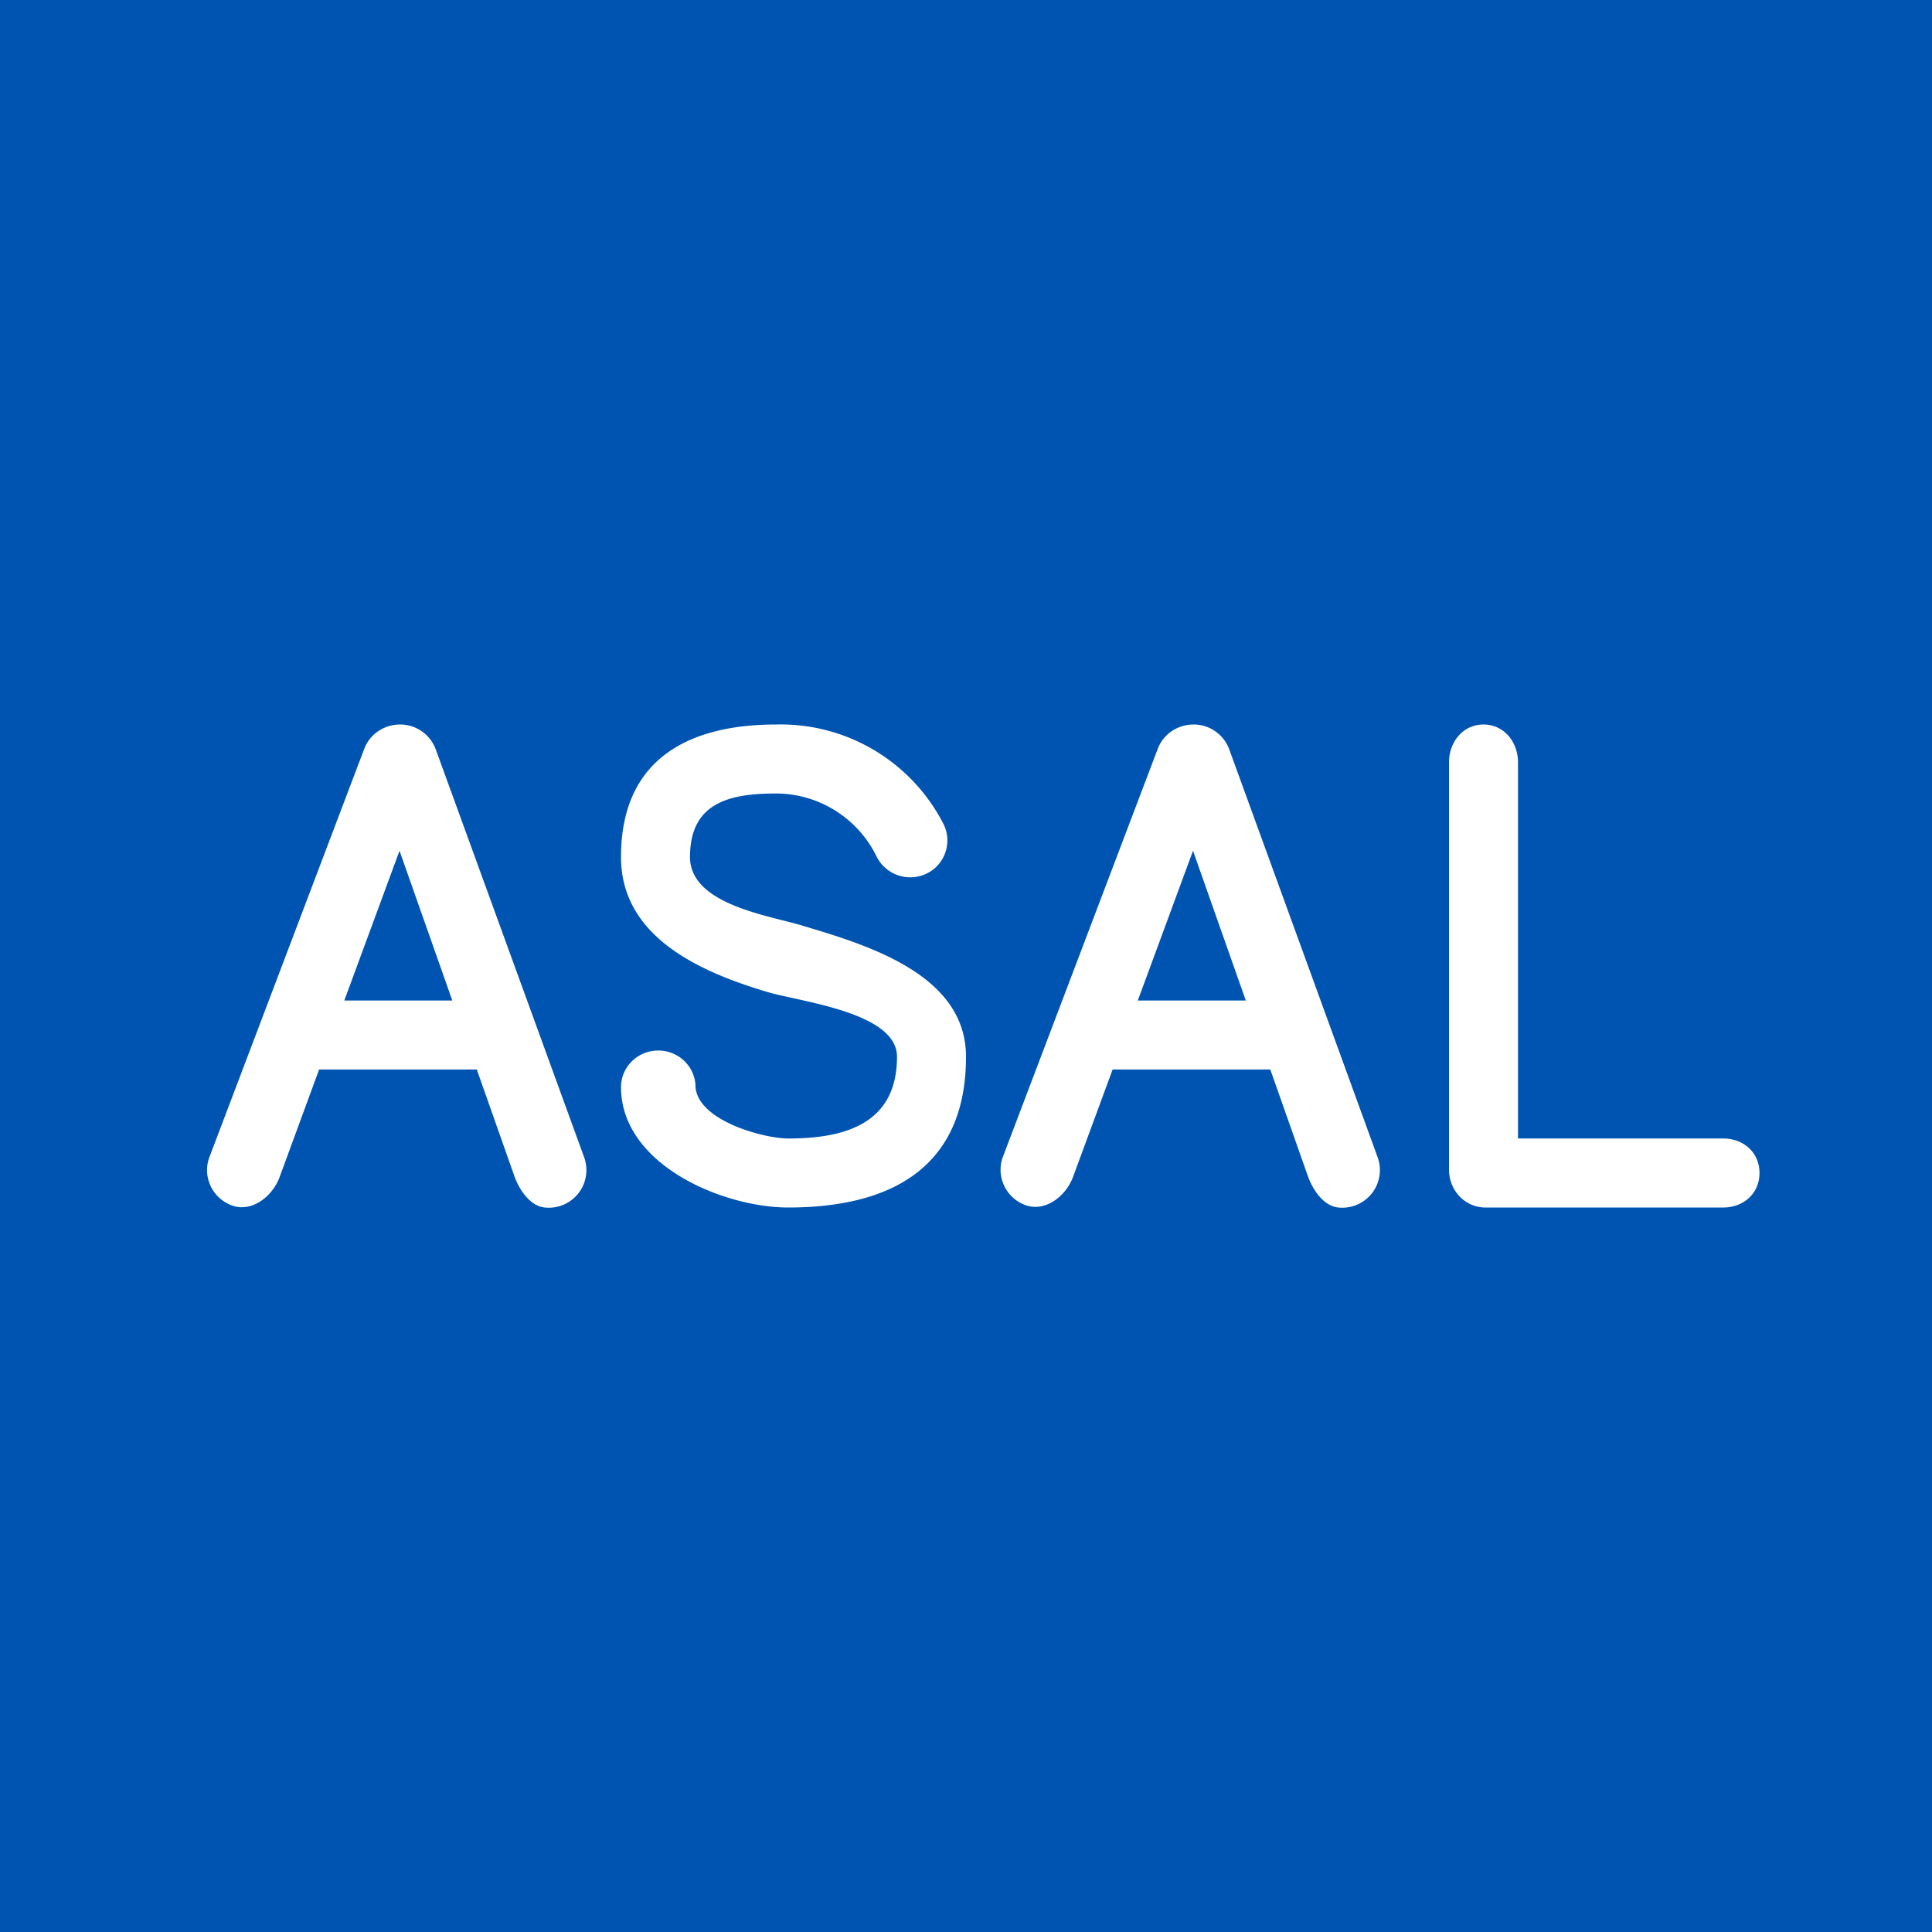 <!-- by TradingView --><svg width="56" height="56" viewBox="0 0 56 56" xmlns="http://www.w3.org/2000/svg"><path fill="#0054B1" d="M0 0h56v56H0z"/><path d="M22.5 21a5.3 5.3 0 0 1 4.84 2.87c.27.52.07 1.17-.46 1.44a1.09 1.09 0 0 1-1.48-.5A3.25 3.25 0 0 0 22.5 23c-1.35 0-2.5.26-2.5 1.84 0 1.35 2.19 1.68 3.19 1.97 1.87.56 4.81 1.4 4.81 3.82 0 3.2-2.16 4.37-5.15 4.37-1.91 0-4.85-1.25-4.85-3.49 0-.58.48-1.06 1.08-1.06.6 0 1.08.48 1.08 1.06.08.98 1.98 1.49 2.69 1.49 1.63 0 3.15-.42 3.15-2.37 0-1.29-2.8-1.59-3.77-1.88-1.9-.57-4.23-1.57-4.23-3.91C18 22 19.96 21 22.5 21ZM43 21c.58 0 1 .49 1 1.1V33h5.95c.58 0 1.05.4 1.05 1s-.47 1-1.05 1h-6.9c-.58 0-1.05-.49-1.05-1.1V22.1c0-.61.42-1.1 1-1.1Z" fill="#fff"/><path fill-rule="evenodd" d="M35.63 21.72A1.1 1.1 0 0 0 34.6 21c-.47 0-.88.28-1.04.7l-4.49 11.83c-.21.56.08 1.19.65 1.4.57.21 1.17-.25 1.38-.81L32.25 31h4.57l1.1 3.12c.15.4.46.84.87.88a1.09 1.09 0 0 0 1.14-1.46l-4.3-11.82Zm.48 7.28-1.53-4.34-1.6 4.34h3.13ZM12.63 21.72A1.1 1.1 0 0 0 11.6 21c-.47 0-.88.28-1.04.7L6.07 33.54c-.21.56.08 1.19.65 1.4.57.21 1.17-.25 1.38-.81L9.25 31h4.57l1.1 3.12c.15.4.46.84.87.88a1.09 1.09 0 0 0 1.14-1.46l-4.3-11.82Zm.48 7.28-1.53-4.34L9.98 29h3.13Z" fill="#fff"/></svg>